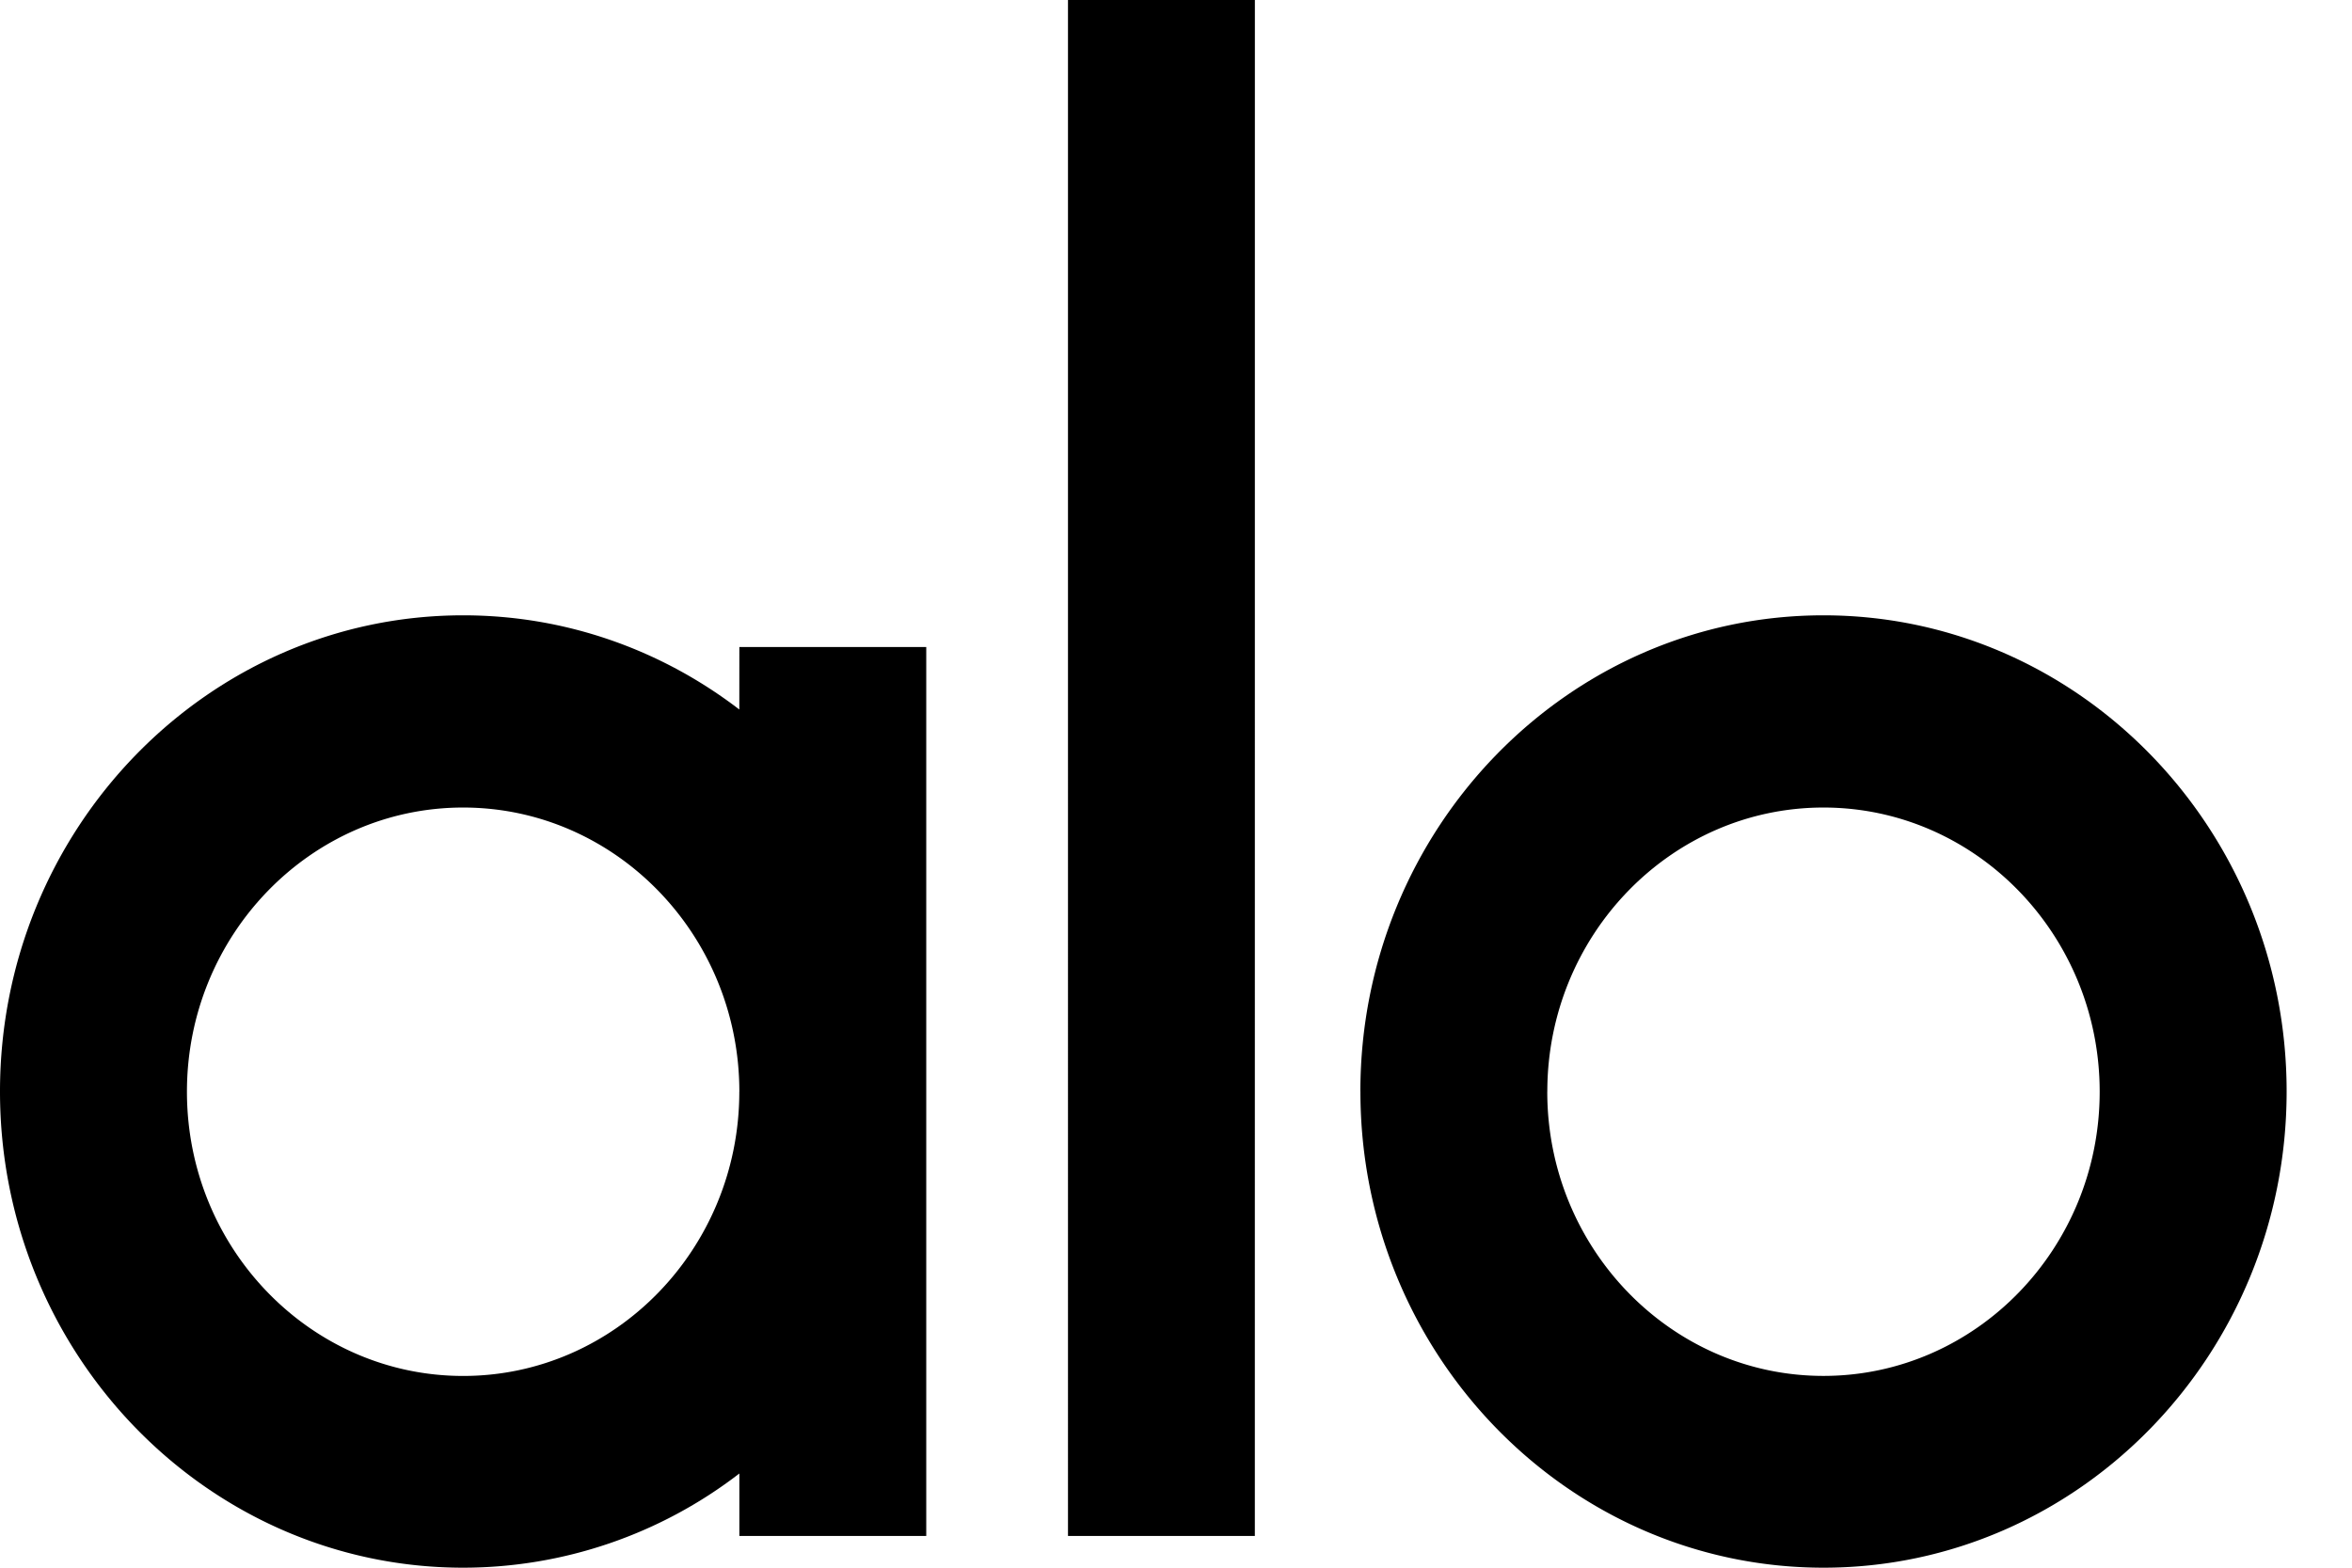 <svg xmlns="http://www.w3.org/2000/svg" xmlns:xlink="http://www.w3.org/1999/xlink" width="100%" height="100%" viewBox="0 0 54 36">   

   <defs>
     <g id="SVG" fill="#000000">
	<path d="M16.975 14.858h4.291v20.413h-4.291v-1.434A10.386 10.386 0 0 1 10.633 36C4.77 36 0 31.095 0 25.065S4.77 14.13 10.634 14.13c2.374 0 4.57.805 6.34 2.163zm0 10.212c0-3.598-2.845-6.526-6.342-6.526-3.497 0-6.341 2.928-6.341 6.526 0 3.6 2.844 6.527 6.342 6.527 3.496 0 6.34-2.928 6.34-6.527zM28.81 35.272h-4.29V0h4.291zm2.423-10.207c0-6.03 4.77-10.935 10.632-10.935 5.864 0 10.634 4.905 10.634 10.935S47.73 36 41.867 36c-5.864 0-10.633-4.905-10.633-10.935zm4.291.005c0 3.599 2.845 6.526 6.341 6.526 3.498 0 6.342-2.927 6.342-6.526 0-3.599-2.844-6.526-6.342-6.526-3.496 0-6.34 2.927-6.34 6.526z"></path>
</g>
   </defs>

   <use xlink:href="#svgstar"/>
   <use xlink:href="#base" opacity="0.85"/>
   <use xlink:href="#SVG"/>

</svg>